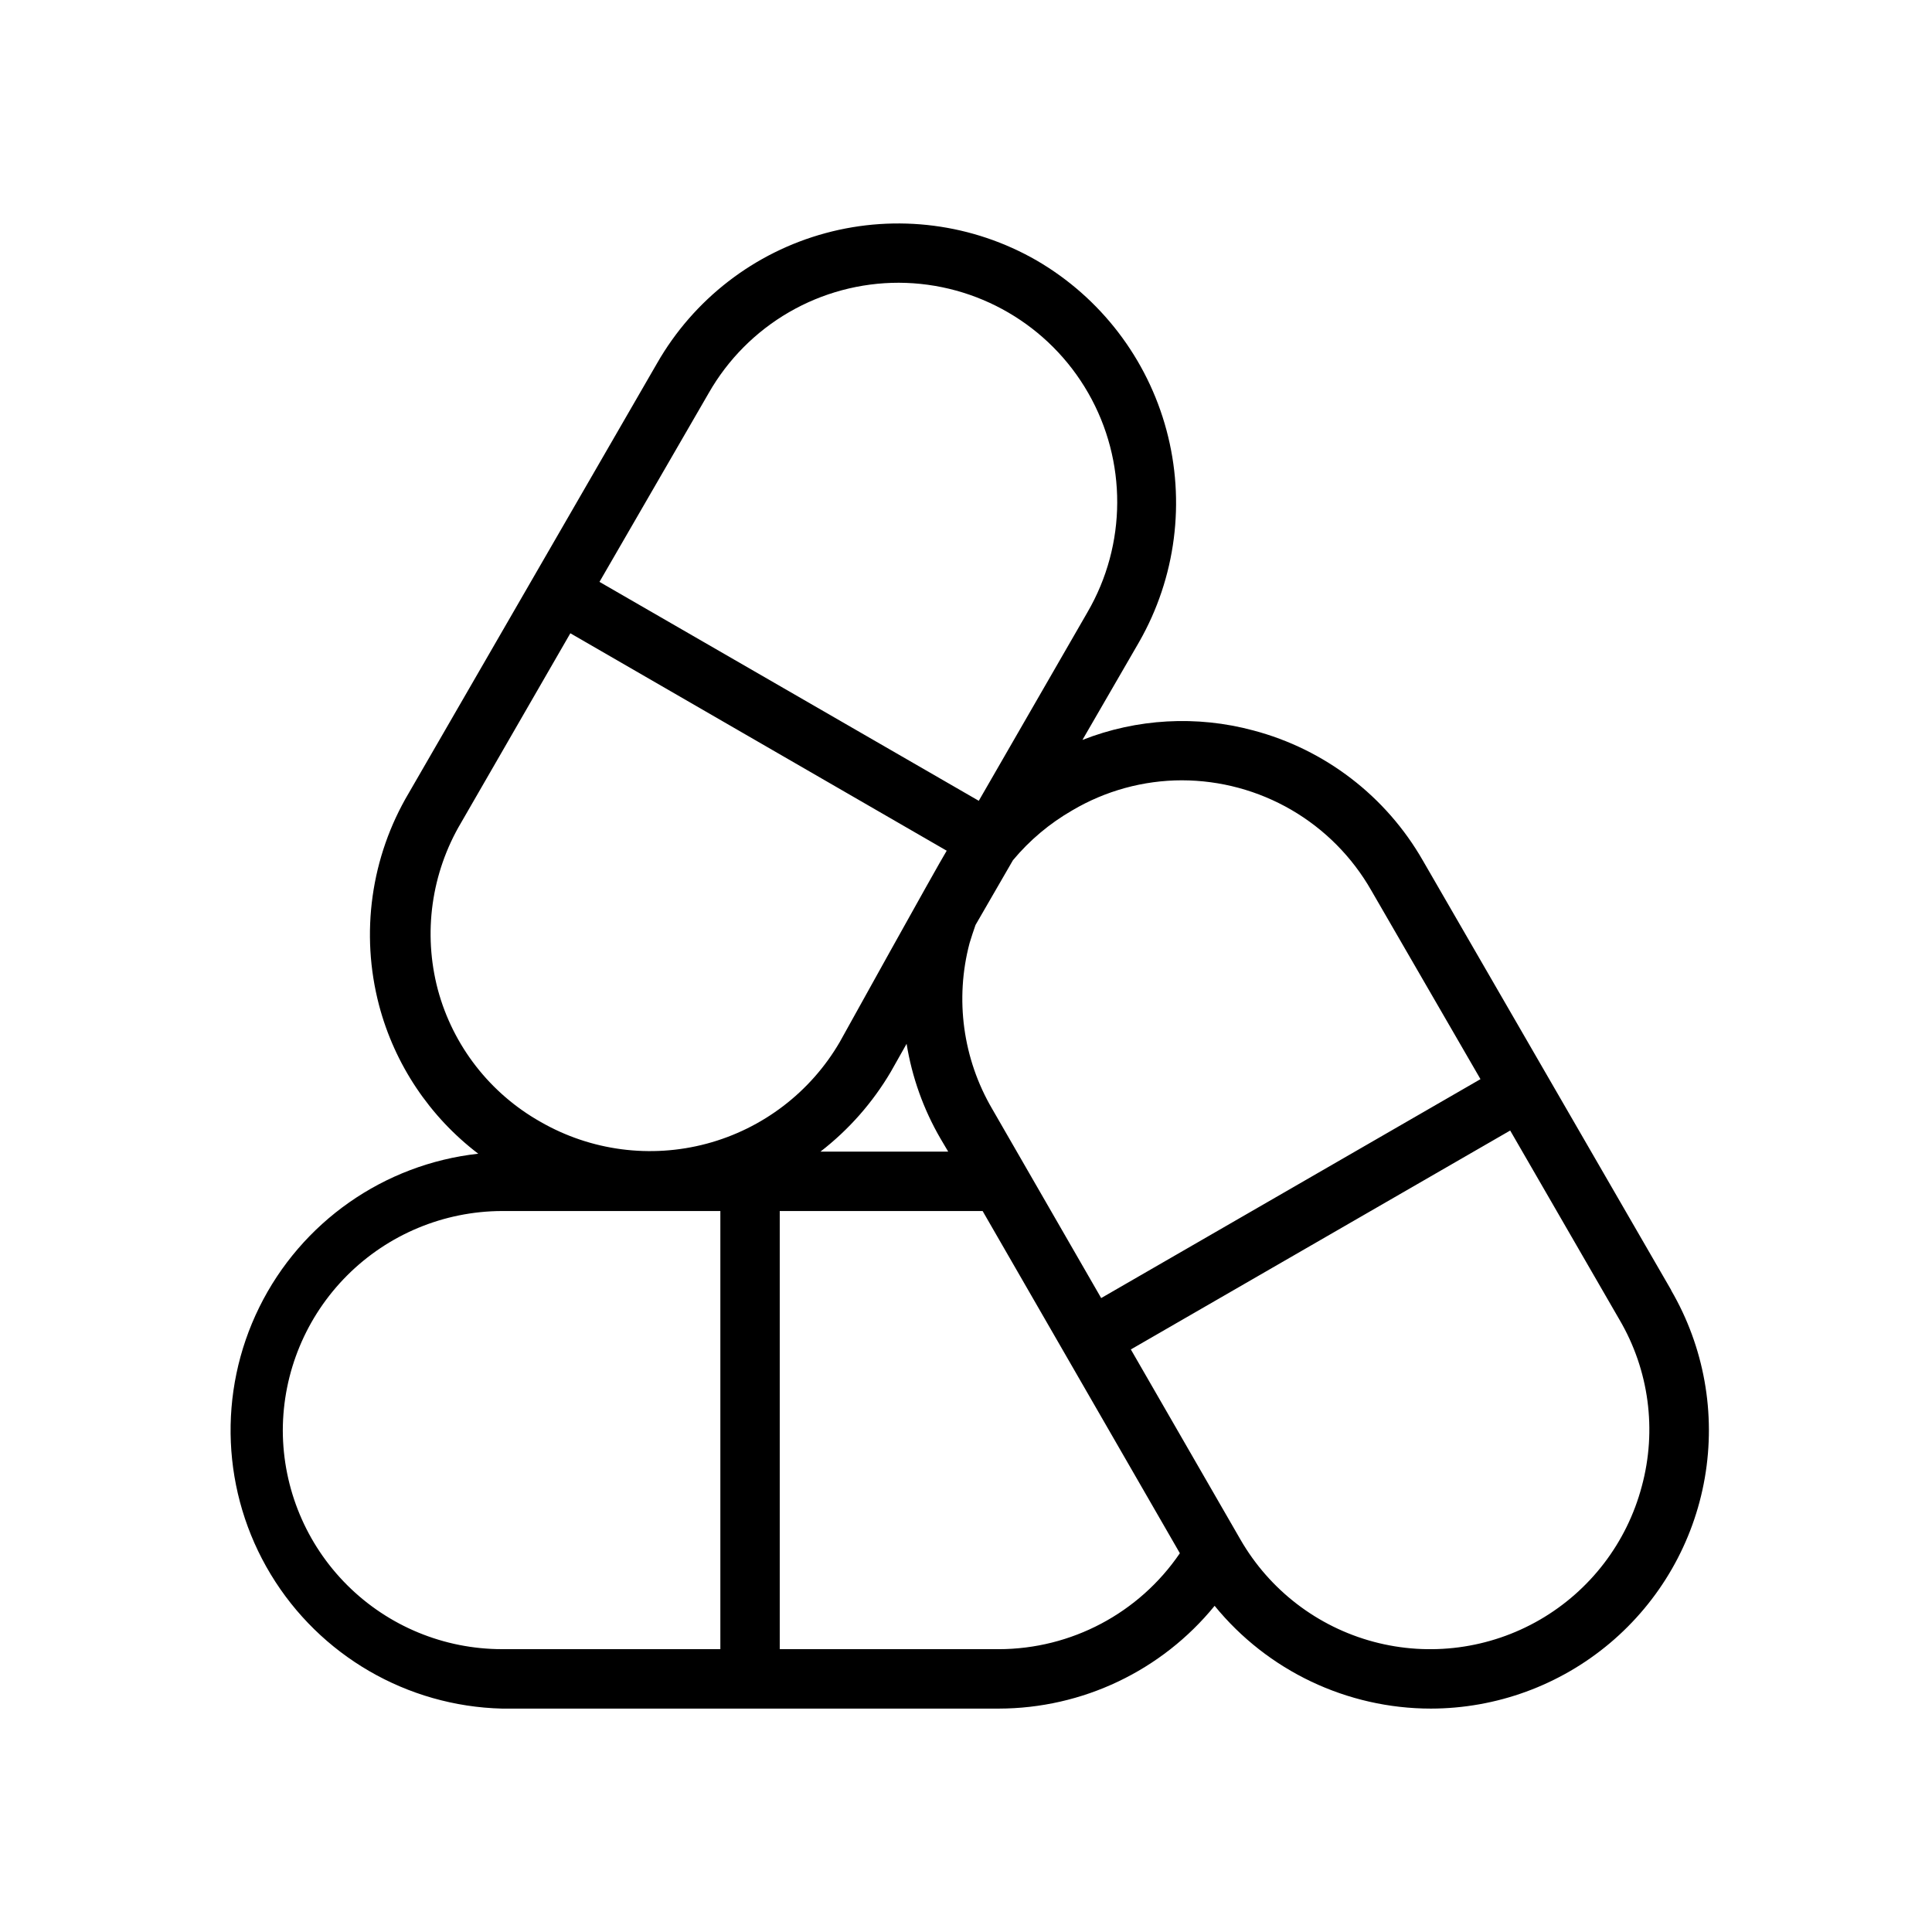 <?xml version="1.0" encoding="UTF-8"?>
<!-- Uploaded to: ICON Repo, www.iconrepo.com, Generator: ICON Repo Mixer Tools -->
<svg fill="#000000" width="800px" height="800px" version="1.1" viewBox="144 144 512 512" xmlns="http://www.w3.org/2000/svg">
 <path d="m586.88 485.88-65.809-113.83c-9.762-17.051-25.953-29.469-44.949-34.48-14.969-4.031-30.836-3.148-45.266 2.519l15.035-25.977v-0.004c9.723-17.023 12.32-37.195 7.234-56.129s-17.449-35.086-34.391-44.945c-16.949-9.758-37.078-12.367-55.953-7.258s-34.941 17.523-44.652 34.492l-65.809 113.91c-10.035 16.93-12.867 37.172-7.871 56.207 4.133 15.68 13.387 29.535 26.289 39.359-25.012 2.773-46.887 18.109-58.02 40.68-11.133 22.57-9.988 49.262 3.031 70.797 13.023 21.535 36.129 34.945 61.289 35.574h131.62c22.199-0.027 43.211-10.027 57.23-27.238 14.043 17.223 35.086 27.223 57.309 27.238 17.359-0.02 34.152-6.16 47.434-17.34 13.277-11.184 22.184-26.688 25.156-43.789s-0.18-34.703-8.906-49.711zm-129.65-135.09c10.184 0.016 20.184 2.715 28.988 7.828 8.801 5.113 16.102 12.461 21.156 21.301l28.969 50.066-100.52 58.016-28.891-50.145c-7.762-13.262-9.918-29.07-5.984-43.926 0.473-1.574 1.023-3.227 1.574-4.801l9.918-17.16 0.004-0.004c4.422-5.305 9.754-9.781 15.742-13.223 8.801-5.195 18.828-7.941 29.047-7.953zm-72.973 69.828c1.434 8.848 4.473 17.359 8.977 25.109l2.047 3.465h-33.852c7.512-5.809 13.844-12.996 18.656-21.176zm-52.426-172.48c5.07-8.883 12.406-16.266 21.254-21.395 8.848-5.129 18.898-7.824 29.125-7.812 20.746 0.082 39.875 11.223 50.184 29.227 10.309 18.004 10.234 40.141-0.195 58.074l-28.812 49.988-100.52-58.016zm-71.793 158.15c-3.969-14.973-1.754-30.914 6.141-44.242l28.969-50.223 99.738 57.625c-2.519 4.094-28.34 50.695-28.34 50.695-7.734 13.289-20.414 22.973-35.266 26.941-14.855 3.969-30.676 1.895-44.008-5.766-13.414-7.547-23.23-20.172-27.234-35.031zm-41.094 116.82c0.02-15.41 6.144-30.184 17.035-41.086 10.887-10.902 25.652-17.047 41.062-17.09h57.859v116.11h-57.859c-15.383 0-30.137-6.098-41.027-16.961-10.891-10.859-17.027-25.598-17.07-40.977zm189.71 57.938h-58.016v-116.11h53.766l52.27 90.688c-10.82 15.891-28.793 25.406-48.02 25.426zm170.43-43.141v0.004c-3.949 14.895-13.664 27.609-26.996 35.332-13.336 7.723-29.199 9.824-44.086 5.84-14.887-3.984-27.574-13.73-35.27-27.082l-29.047-50.383 100.53-58.016 28.969 50.145c7.828 13.328 9.953 29.246 5.902 44.164z"/>
</svg>